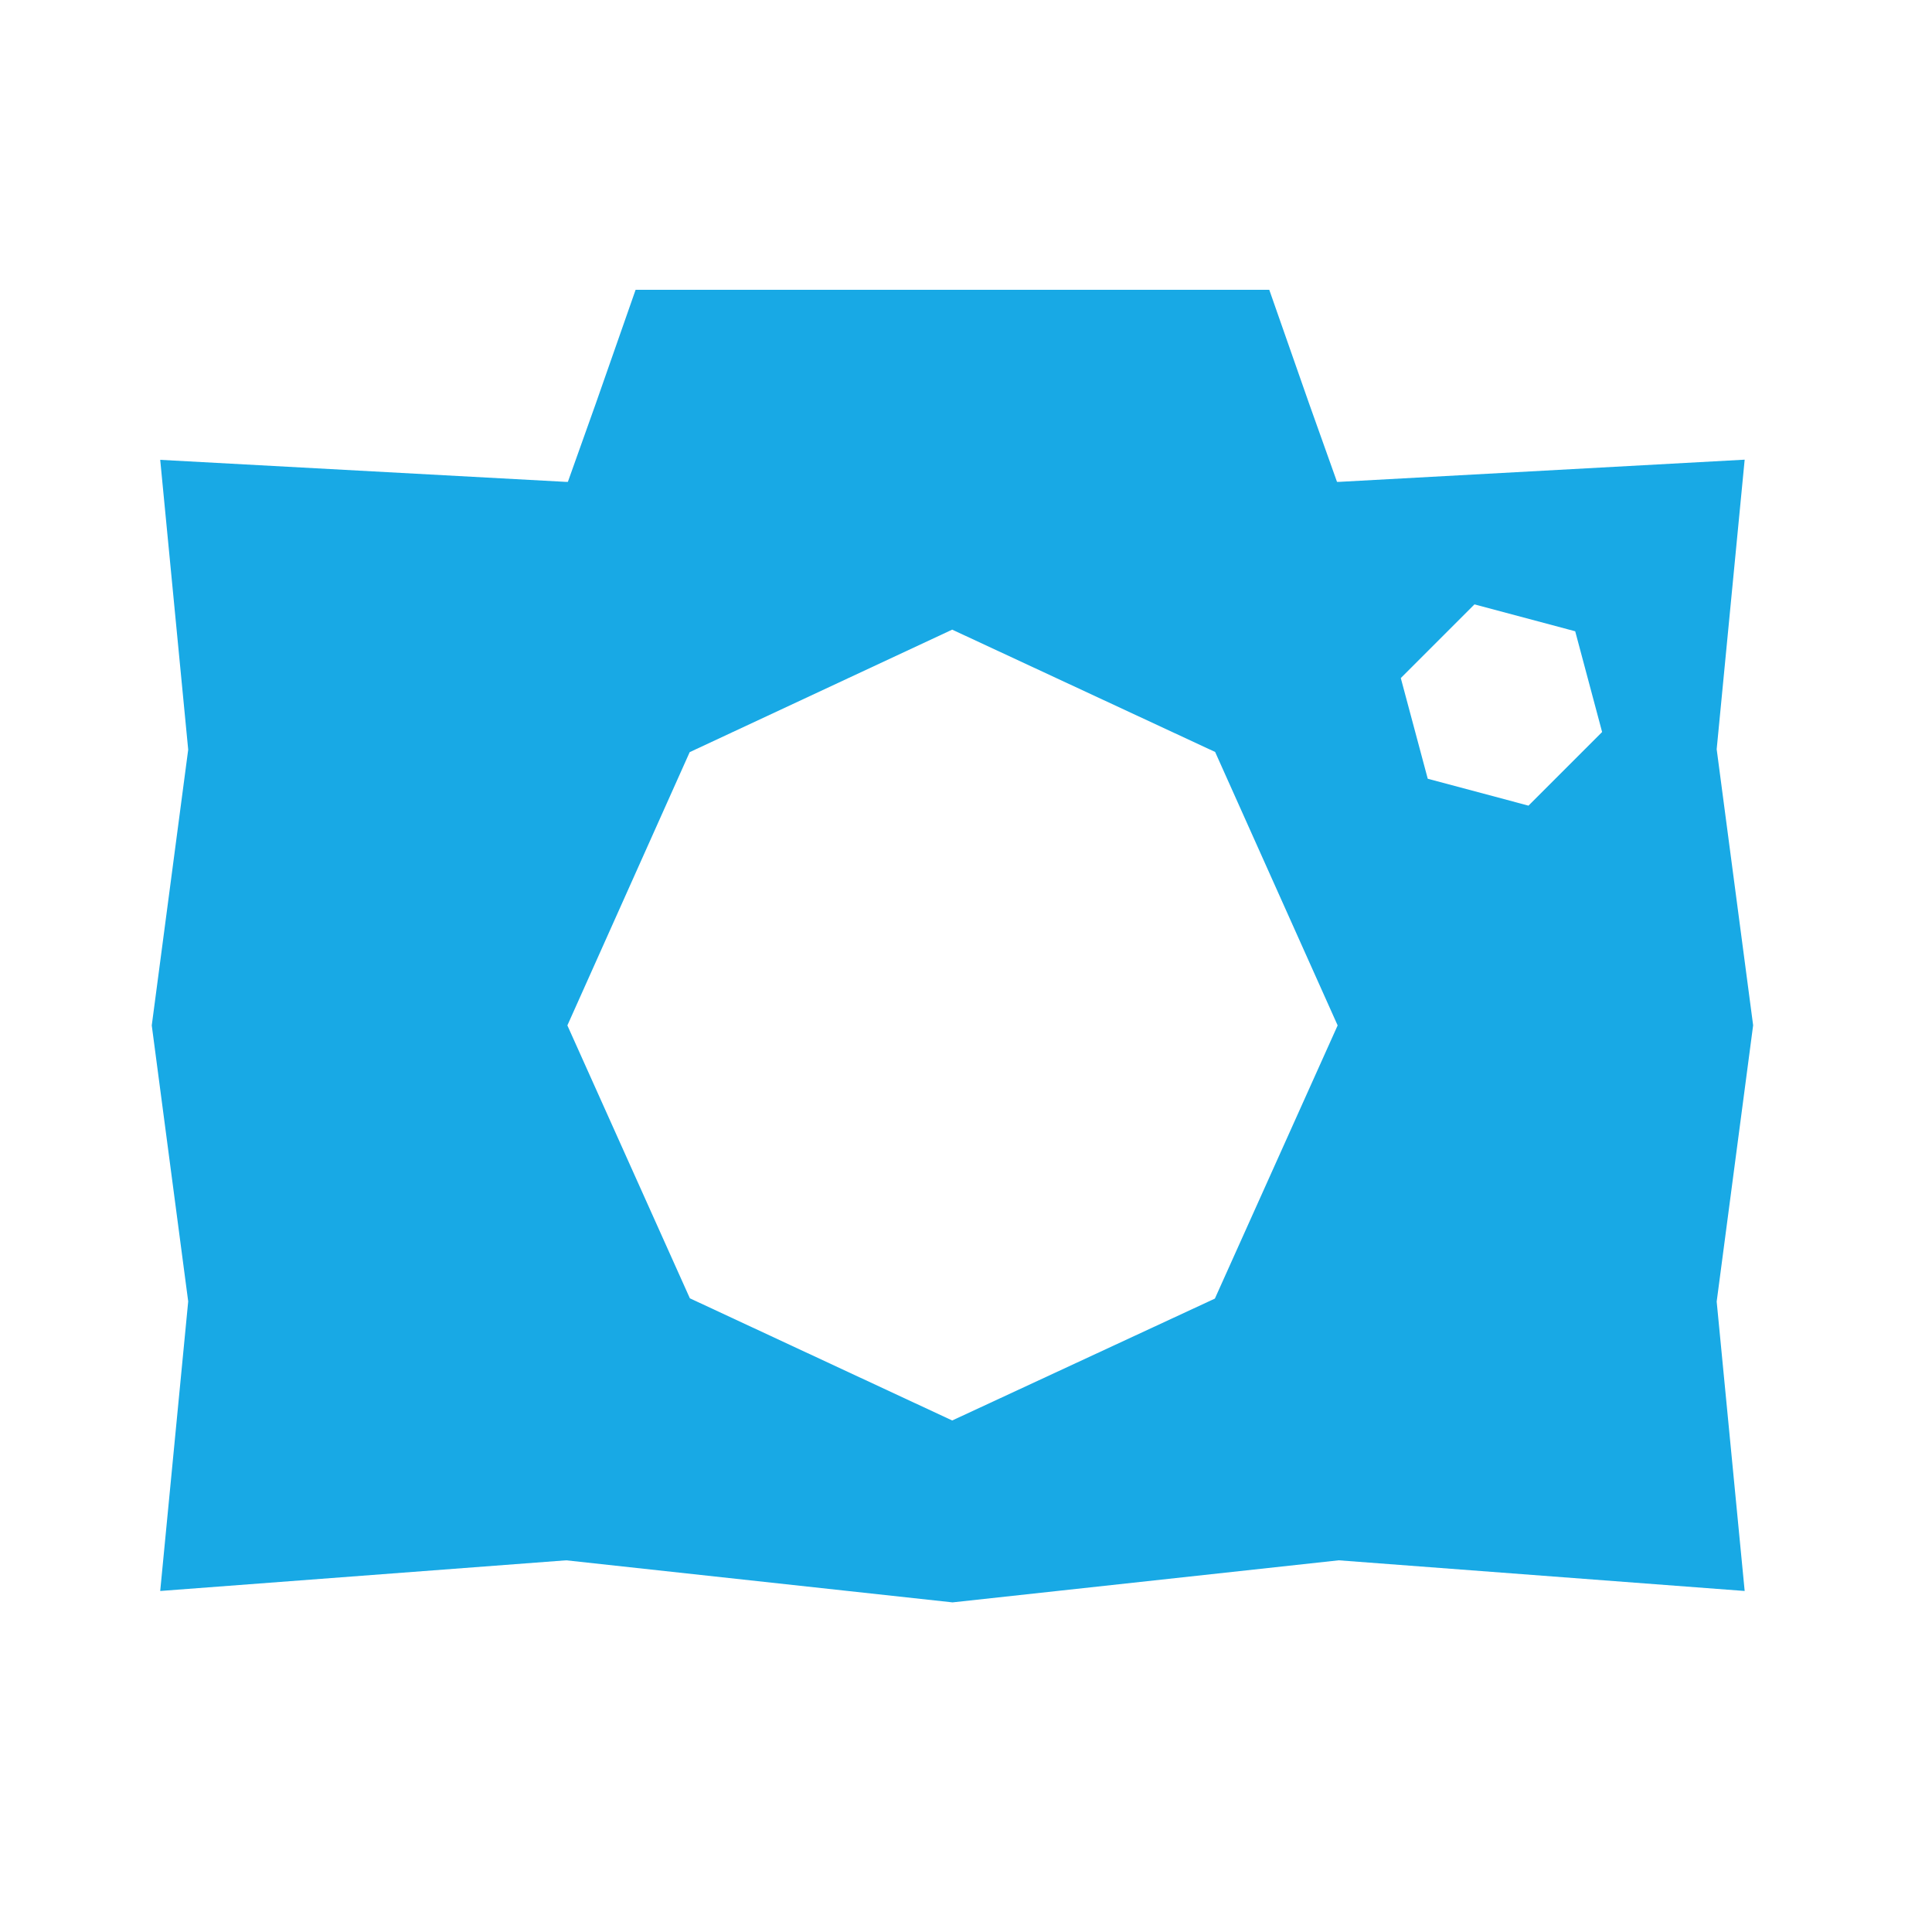 <svg id="icon-all-inclusive-meals" xmlns="http://www.w3.org/2000/svg" xmlns:xlink="http://www.w3.org/1999/xlink" width="80" height="80" viewBox="0 0 80 80">
  <defs>
    <clipPath id="clip-path">
      <rect id="Rectangle_1809" data-name="Rectangle 1809" width="80" height="80" transform="translate(1310 1064.6)" fill="#fff"/>
    </clipPath>
  </defs>
  <g id="icon-all-inclusive-meals-2" data-name="icon-all-inclusive-meals" transform="translate(-1310 -1064.6)">
    <g id="Mask_Group_33" data-name="Mask Group 33" clip-path="url(#clip-path)">
      <g id="camera-4" transform="translate(1304.794 1065.403)">
        <path id="camera-5" d="M69.689,36.19,68.18,24.764l1.159-11.99-16.809.92h-.071l-1.166-3.271L49.654,5.74H23.415l-1.639,4.683L20.61,13.694h-.071L3.73,12.781l1.159,12L3.38,36.2,4.889,47.629,3.73,59.619l16.809-1.27,16,1.742L52.53,58.349l16.809,1.27L68.18,47.636,69.689,36.2ZM47.4,47.513,36.525,52.559,25.662,47.5,20.59,36.2l5.065-11.316,10.869-5.072,10.888,5.065L52.485,36.2l-5.078,11.3h0ZM60.387,27.1l-4.171-1.114L55.1,21.817l3.051-3.051,4.171,1.114,1.114,4.171L60.387,27.1Z" transform="translate(8.11 5.457)" fill="#18a9e5"/>
      </g>
    </g>
  </g>
</svg>
